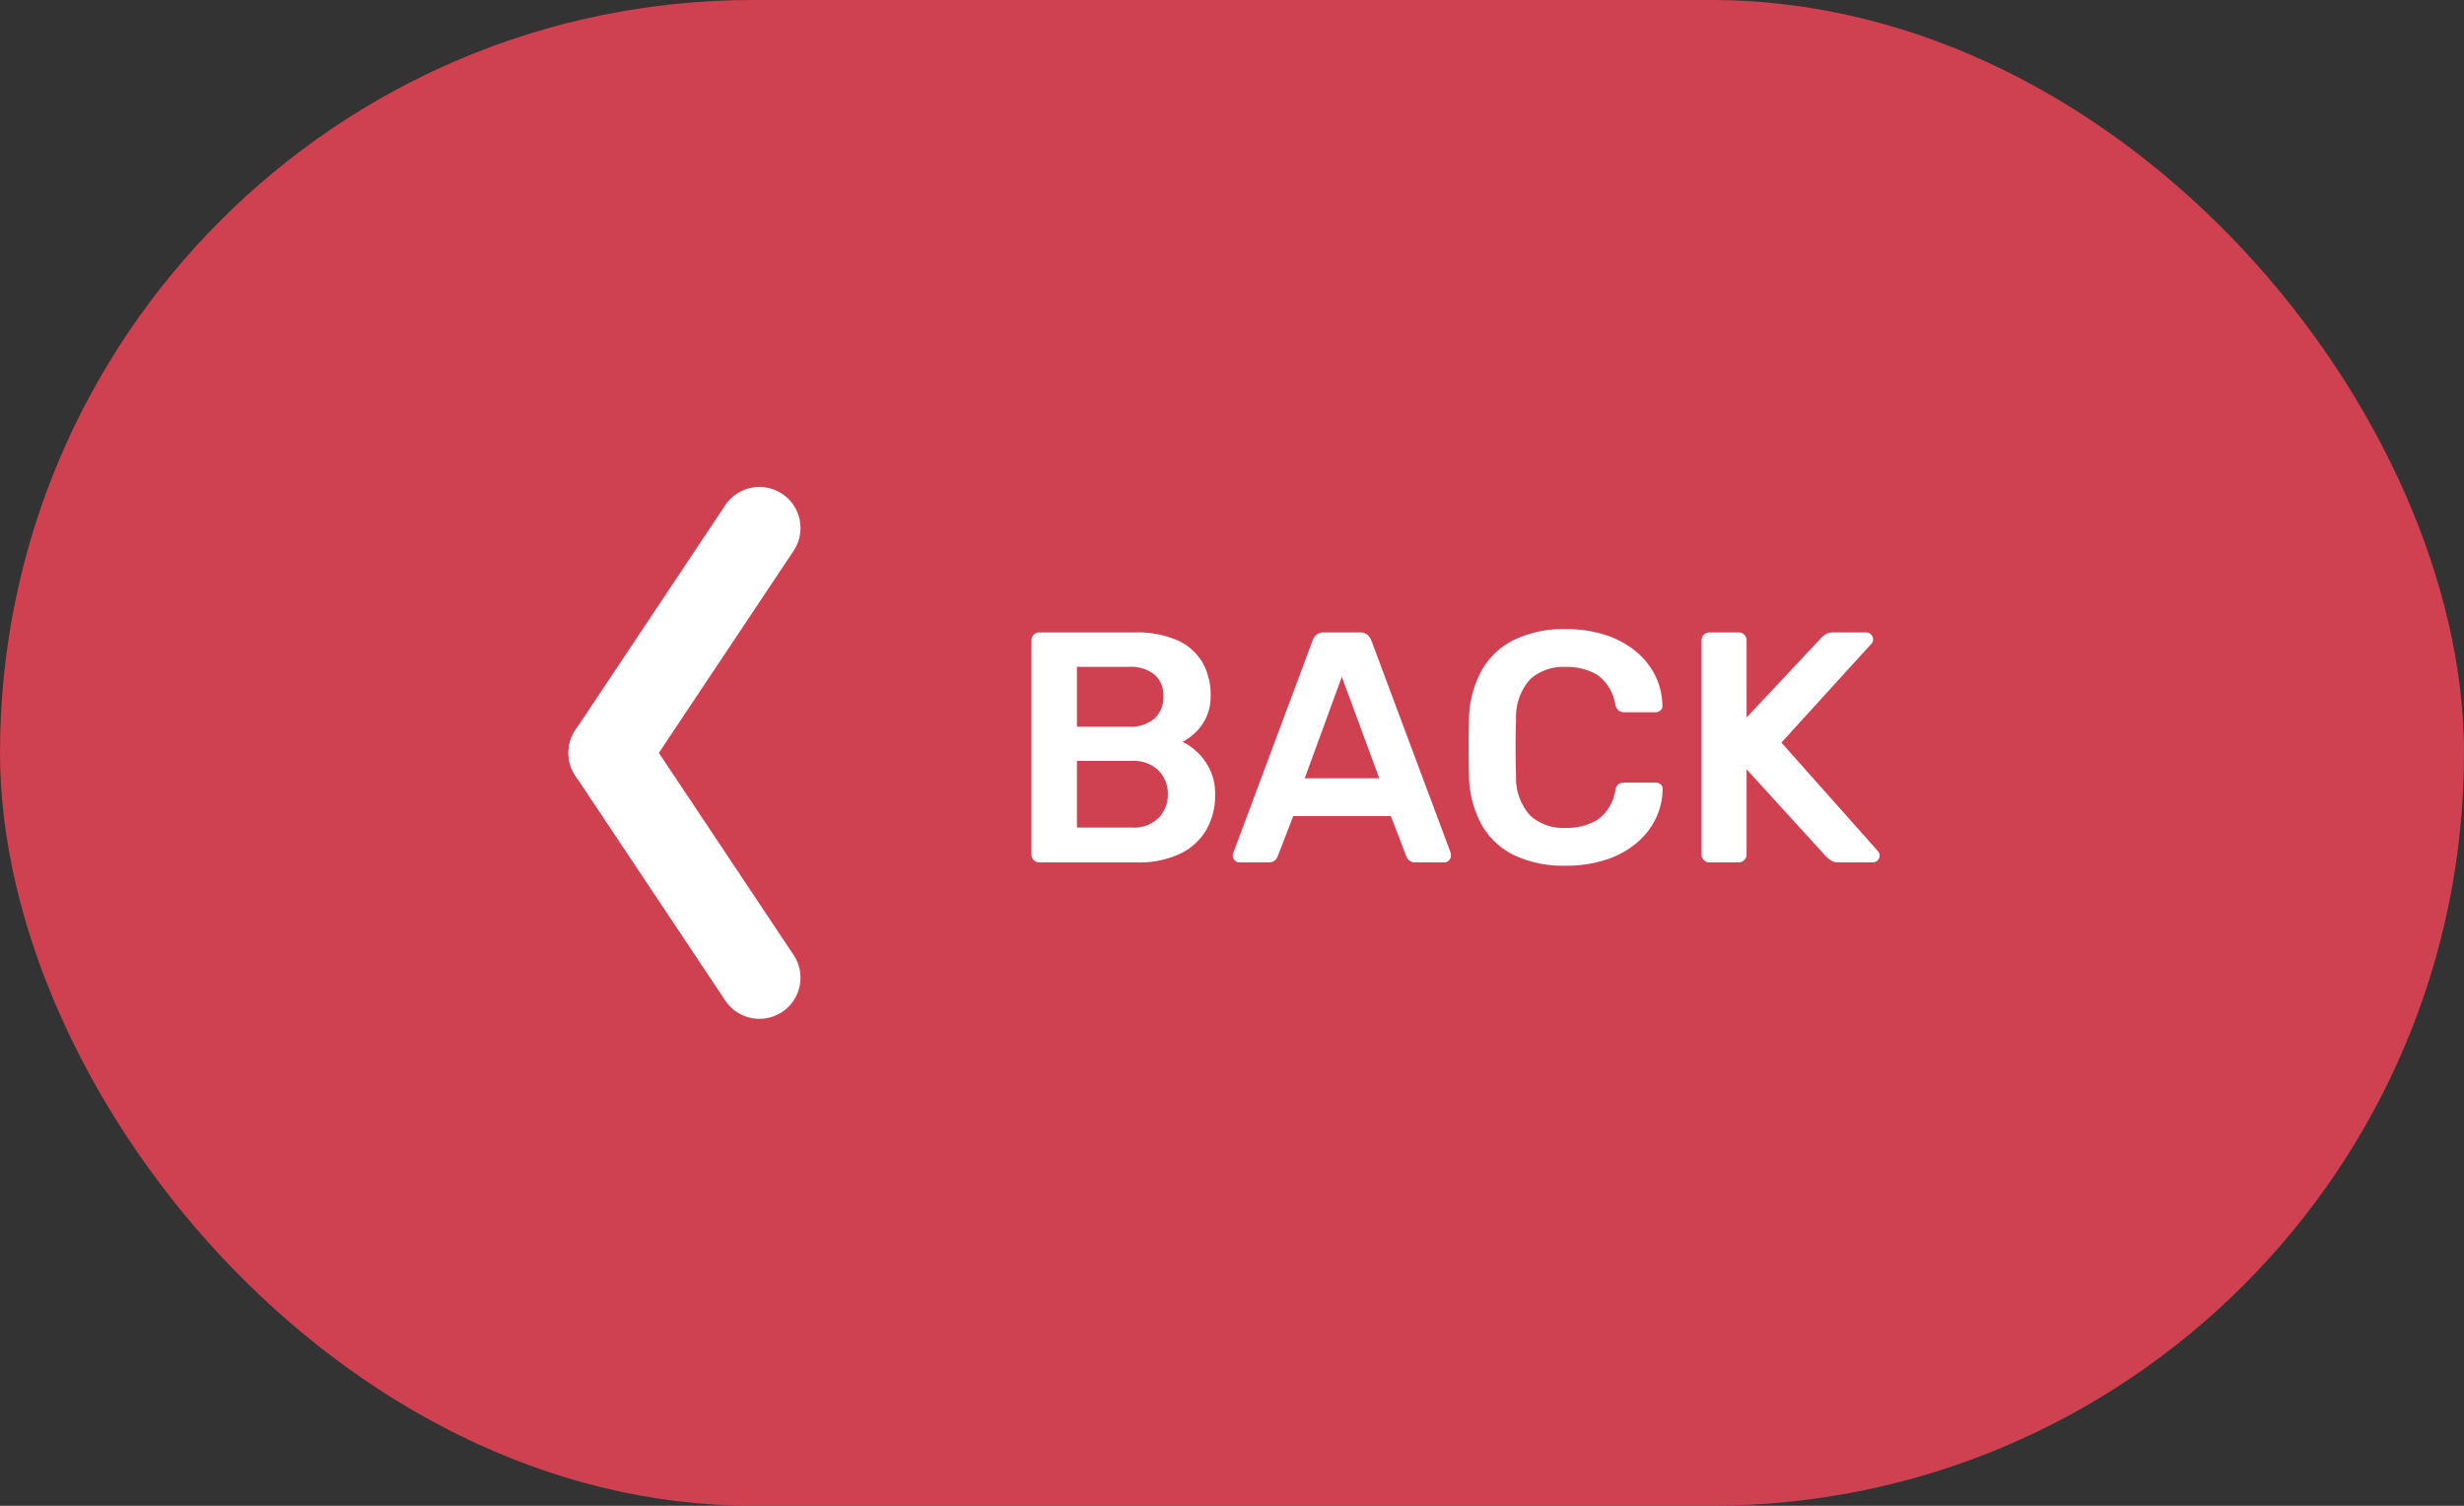 <svg xmlns="http://www.w3.org/2000/svg" width="90" height="55" viewBox="0 0 90 55"><rect x="0" y="0" width="90" height="55" fill="#333333" stroke="none"/><g transform="translate(-11)"><rect width="90" height="55" rx="27.5" transform="translate(11)" fill="#ea4356" opacity="0.851"/><path d="M1.224,0a.278.278,0,0,1-.2-.084.278.278,0,0,1-.084-.2V-8.1a.292.292,0,0,1,.084-.216.278.278,0,0,1,.2-.084H4.7a3.671,3.671,0,0,1,1.584.294,2,2,0,0,1,.906.81,2.382,2.382,0,0,1,.294,1.2,1.846,1.846,0,0,1-.162.8,1.791,1.791,0,0,1-.4.558,2.2,2.2,0,0,1-.462.336,2.12,2.12,0,0,1,.828.72,2.01,2.01,0,0,1,.36,1.2A2.531,2.531,0,0,1,7.332-1.2a2.214,2.214,0,0,1-.96.882A3.494,3.494,0,0,1,4.8,0ZM2.6-1.272h2a1.293,1.293,0,0,0,.984-.354,1.2,1.2,0,0,0,.336-.858,1.2,1.2,0,0,0-.342-.876,1.31,1.31,0,0,0-.978-.348h-2Zm0-3.684H4.488a1.327,1.327,0,0,0,.954-.306,1.057,1.057,0,0,0,.318-.8,1.015,1.015,0,0,0-.318-.792,1.381,1.381,0,0,0-.954-.288H2.6ZM8.544,0A.251.251,0,0,1,8.37-.072a.235.235,0,0,1-.078-.18A.3.3,0,0,1,8.316-.36L11.208-8.1a.449.449,0,0,1,.138-.21.412.412,0,0,1,.282-.09h1.308a.389.389,0,0,1,.276.09.58.58,0,0,1,.144.21L16.248-.36a.557.557,0,0,1,.012.108.244.244,0,0,1-.072.18A.23.23,0,0,1,16.02,0H14.976a.336.336,0,0,1-.246-.078.4.4,0,0,1-.1-.15l-.564-1.464H10.5L9.936-.228a.4.4,0,0,1-.1.15A.336.336,0,0,1,9.588,0ZM10.92-3.072h2.724L12.276-6.78ZM20.448.12a4.167,4.167,0,0,1-1.89-.39,2.728,2.728,0,0,1-1.182-1.116,3.9,3.9,0,0,1-.456-1.746q-.012-.492-.012-1.056t.012-1.08a3.861,3.861,0,0,1,.462-1.74A2.755,2.755,0,0,1,18.57-8.13a4.137,4.137,0,0,1,1.878-.39,4.617,4.617,0,0,1,1.464.216,3.388,3.388,0,0,1,1.1.594,2.717,2.717,0,0,1,.708.882,2.526,2.526,0,0,1,.264,1.092.2.2,0,0,1-.066.18.265.265,0,0,1-.186.072H22.6a.339.339,0,0,1-.216-.066.381.381,0,0,1-.12-.222,1.651,1.651,0,0,0-.66-1.08,2.184,2.184,0,0,0-1.164-.288,1.8,1.8,0,0,0-1.284.45,2.062,2.062,0,0,0-.516,1.482q-.036.984,0,2.016a2.062,2.062,0,0,0,.516,1.482,1.8,1.8,0,0,0,1.284.45,2.18,2.18,0,0,0,1.17-.294,1.616,1.616,0,0,0,.654-1.074.363.363,0,0,1,.12-.228.363.363,0,0,1,.216-.06h1.14a.265.265,0,0,1,.186.072.2.2,0,0,1,.066.18,2.526,2.526,0,0,1-.264,1.092,2.717,2.717,0,0,1-.708.882,3.388,3.388,0,0,1-1.1.594A4.617,4.617,0,0,1,20.448.12ZM25.7,0a.278.278,0,0,1-.2-.084.278.278,0,0,1-.084-.2V-8.1a.292.292,0,0,1,.084-.216.278.278,0,0,1,.2-.084H26.76a.292.292,0,0,1,.216.084.292.292,0,0,1,.084.216v2.808l2.712-2.892a.766.766,0,0,1,.162-.138A.534.534,0,0,1,30.24-8.4h1.188a.251.251,0,0,1,.174.072.235.235,0,0,1,.078.18A.223.223,0,0,1,31.632-8l-3.3,3.624L31.86-.408a.239.239,0,0,1,.06.156.235.235,0,0,1-.078.18A.25.25,0,0,1,31.668,0H30.432a.5.5,0,0,1-.318-.09Q30-.18,29.964-.216L27.06-3.4V-.288a.278.278,0,0,1-.084.2A.292.292,0,0,1,26.76,0Z" transform="translate(47.736 31.5)" fill="#fff"/><g transform="translate(33.263 19.287)"><path d="M0,9.713a1.493,1.493,0,0,1-.831-.252,1.5,1.5,0,0,1-.416-2.08L4.228-.832a1.5,1.5,0,0,1,2.08-.416A1.5,1.5,0,0,1,6.724.832L1.248,9.045A1.5,1.5,0,0,1,0,9.713Z" fill="#fff"/><path d="M5.477,9.713a1.5,1.5,0,0,1-1.249-.668L-1.248.832a1.5,1.5,0,0,1,.416-2.08,1.5,1.5,0,0,1,2.08.416L6.724,7.381A1.5,1.5,0,0,1,5.477,9.713Z" transform="translate(0 8.213)" fill="#fff"/></g></g></svg>